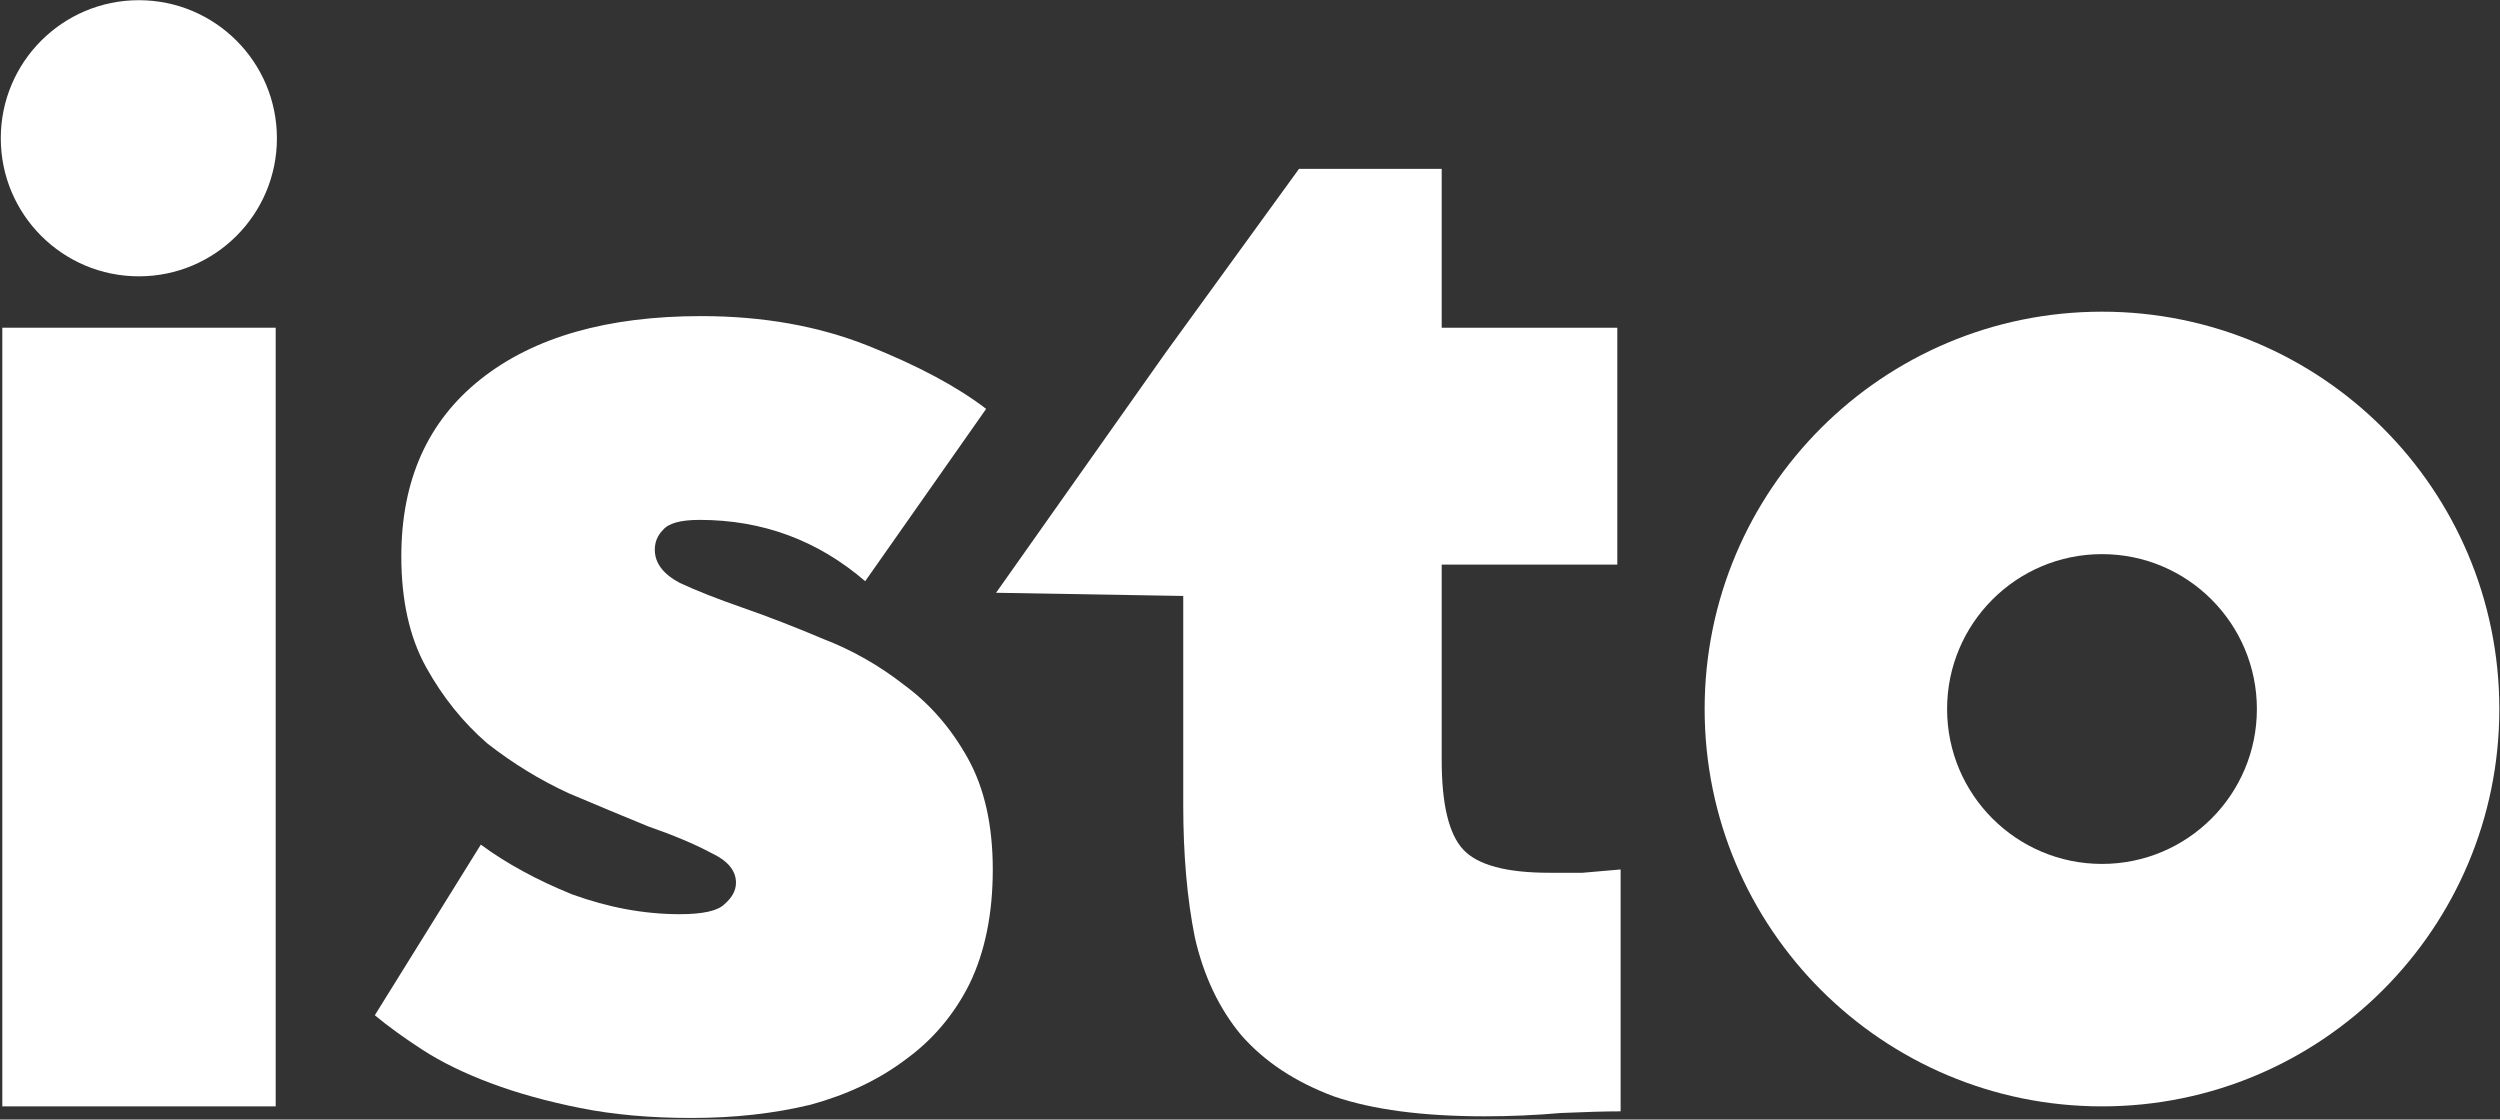 <?xml version="1.0" encoding="UTF-8"?> <svg xmlns="http://www.w3.org/2000/svg" width="824" height="369" viewBox="0 0 824 369" fill="none"><rect x="0" y="0" width="824" height="369" fill="#333333" stroke="none"/><path d="M227.835 368.482C214.366 368.482 202.171 367.389 191.25 365.205C180.328 363.021 170.499 360.291 161.763 357.014C153.026 353.738 145.563 350.098 139.374 346.093C133.186 342.089 127.907 338.266 123.539 334.626L158.486 278.382C166.859 284.571 176.87 290.031 188.519 294.764C200.533 299.132 212.364 301.317 224.013 301.317C231.658 301.317 236.572 300.224 238.756 298.04C241.305 295.856 242.579 293.49 242.579 290.942C242.579 286.937 239.849 283.661 234.388 281.113C228.927 278.2 222.011 275.288 213.638 272.376C205.629 269.099 196.892 265.459 187.427 261.454C177.962 257.086 169.043 251.625 160.67 245.073C152.662 238.156 145.927 229.783 140.466 219.954C135.006 210.125 132.275 197.93 132.275 183.368C132.275 158.25 141.012 138.774 158.486 124.94C175.96 111.107 200.168 104.19 231.112 104.19C251.498 104.19 269.882 107.467 286.263 114.019C302.645 120.572 315.568 127.489 325.033 134.769L285.171 191.559C269.518 178.09 251.316 171.355 230.566 171.355C224.377 171.355 220.373 172.447 218.552 174.632C216.732 176.452 215.822 178.636 215.822 181.184C215.822 185.553 218.552 189.193 224.013 192.105C229.473 194.654 236.39 197.384 244.763 200.296C253.136 203.208 262.055 206.667 271.52 210.671C280.985 214.312 289.904 219.408 298.277 225.961C306.649 232.149 313.566 240.158 319.027 249.987C324.487 259.816 327.218 272.012 327.218 286.573C327.218 301.135 324.669 313.694 319.573 324.251C314.476 334.444 307.378 342.817 298.277 349.37C289.54 355.922 279.165 360.837 267.151 364.113C255.138 367.025 242.033 368.482 227.835 368.482Z" fill="white"></path><path fill-rule="evenodd" clip-rule="evenodd" d="M692.815 364.659C765.145 364.659 823.78 306.024 823.78 233.694C823.78 161.365 765.145 102.73 692.815 102.73C620.485 102.73 561.85 161.365 561.85 233.694C561.85 306.024 620.485 364.659 692.815 364.659ZM692.815 182.641C721.012 182.641 743.869 205.498 743.869 233.695C743.869 261.891 721.012 284.749 692.815 284.749C664.619 284.749 641.761 261.891 641.761 233.695C641.761 205.498 664.619 182.641 692.815 182.641Z" fill="white"></path><path fill-rule="evenodd" clip-rule="evenodd" d="M90.865 108.013H0.765V364.659H90.865V108.013Z" fill="white"></path><circle cx="45.505" cy="45.505" r="45.505" transform="matrix(1 0 0 -1 0.26 91.076)" fill="white"></circle><path fill-rule="evenodd" clip-rule="evenodd" d="M328.302 195.378L389.996 196.426V265.277C389.996 281.659 391.27 296.22 393.819 308.961C396.731 321.703 401.828 332.442 409.108 341.179C416.753 349.916 426.946 356.65 439.687 361.383C452.429 365.751 468.993 367.936 489.379 367.936C497.751 367.936 506.124 367.571 514.497 366.843C522.87 366.479 529.423 366.297 534.155 366.297V286.573C530.151 286.937 525.964 287.301 521.596 287.665H510.675C496.477 287.665 487.012 285.117 482.28 280.02C477.547 274.924 475.181 265.095 475.181 250.533V186.099H533.063V108.013H475.181V55.656H428.154L384.141 116.312L328.302 195.378Z" fill="white"></path></svg> 